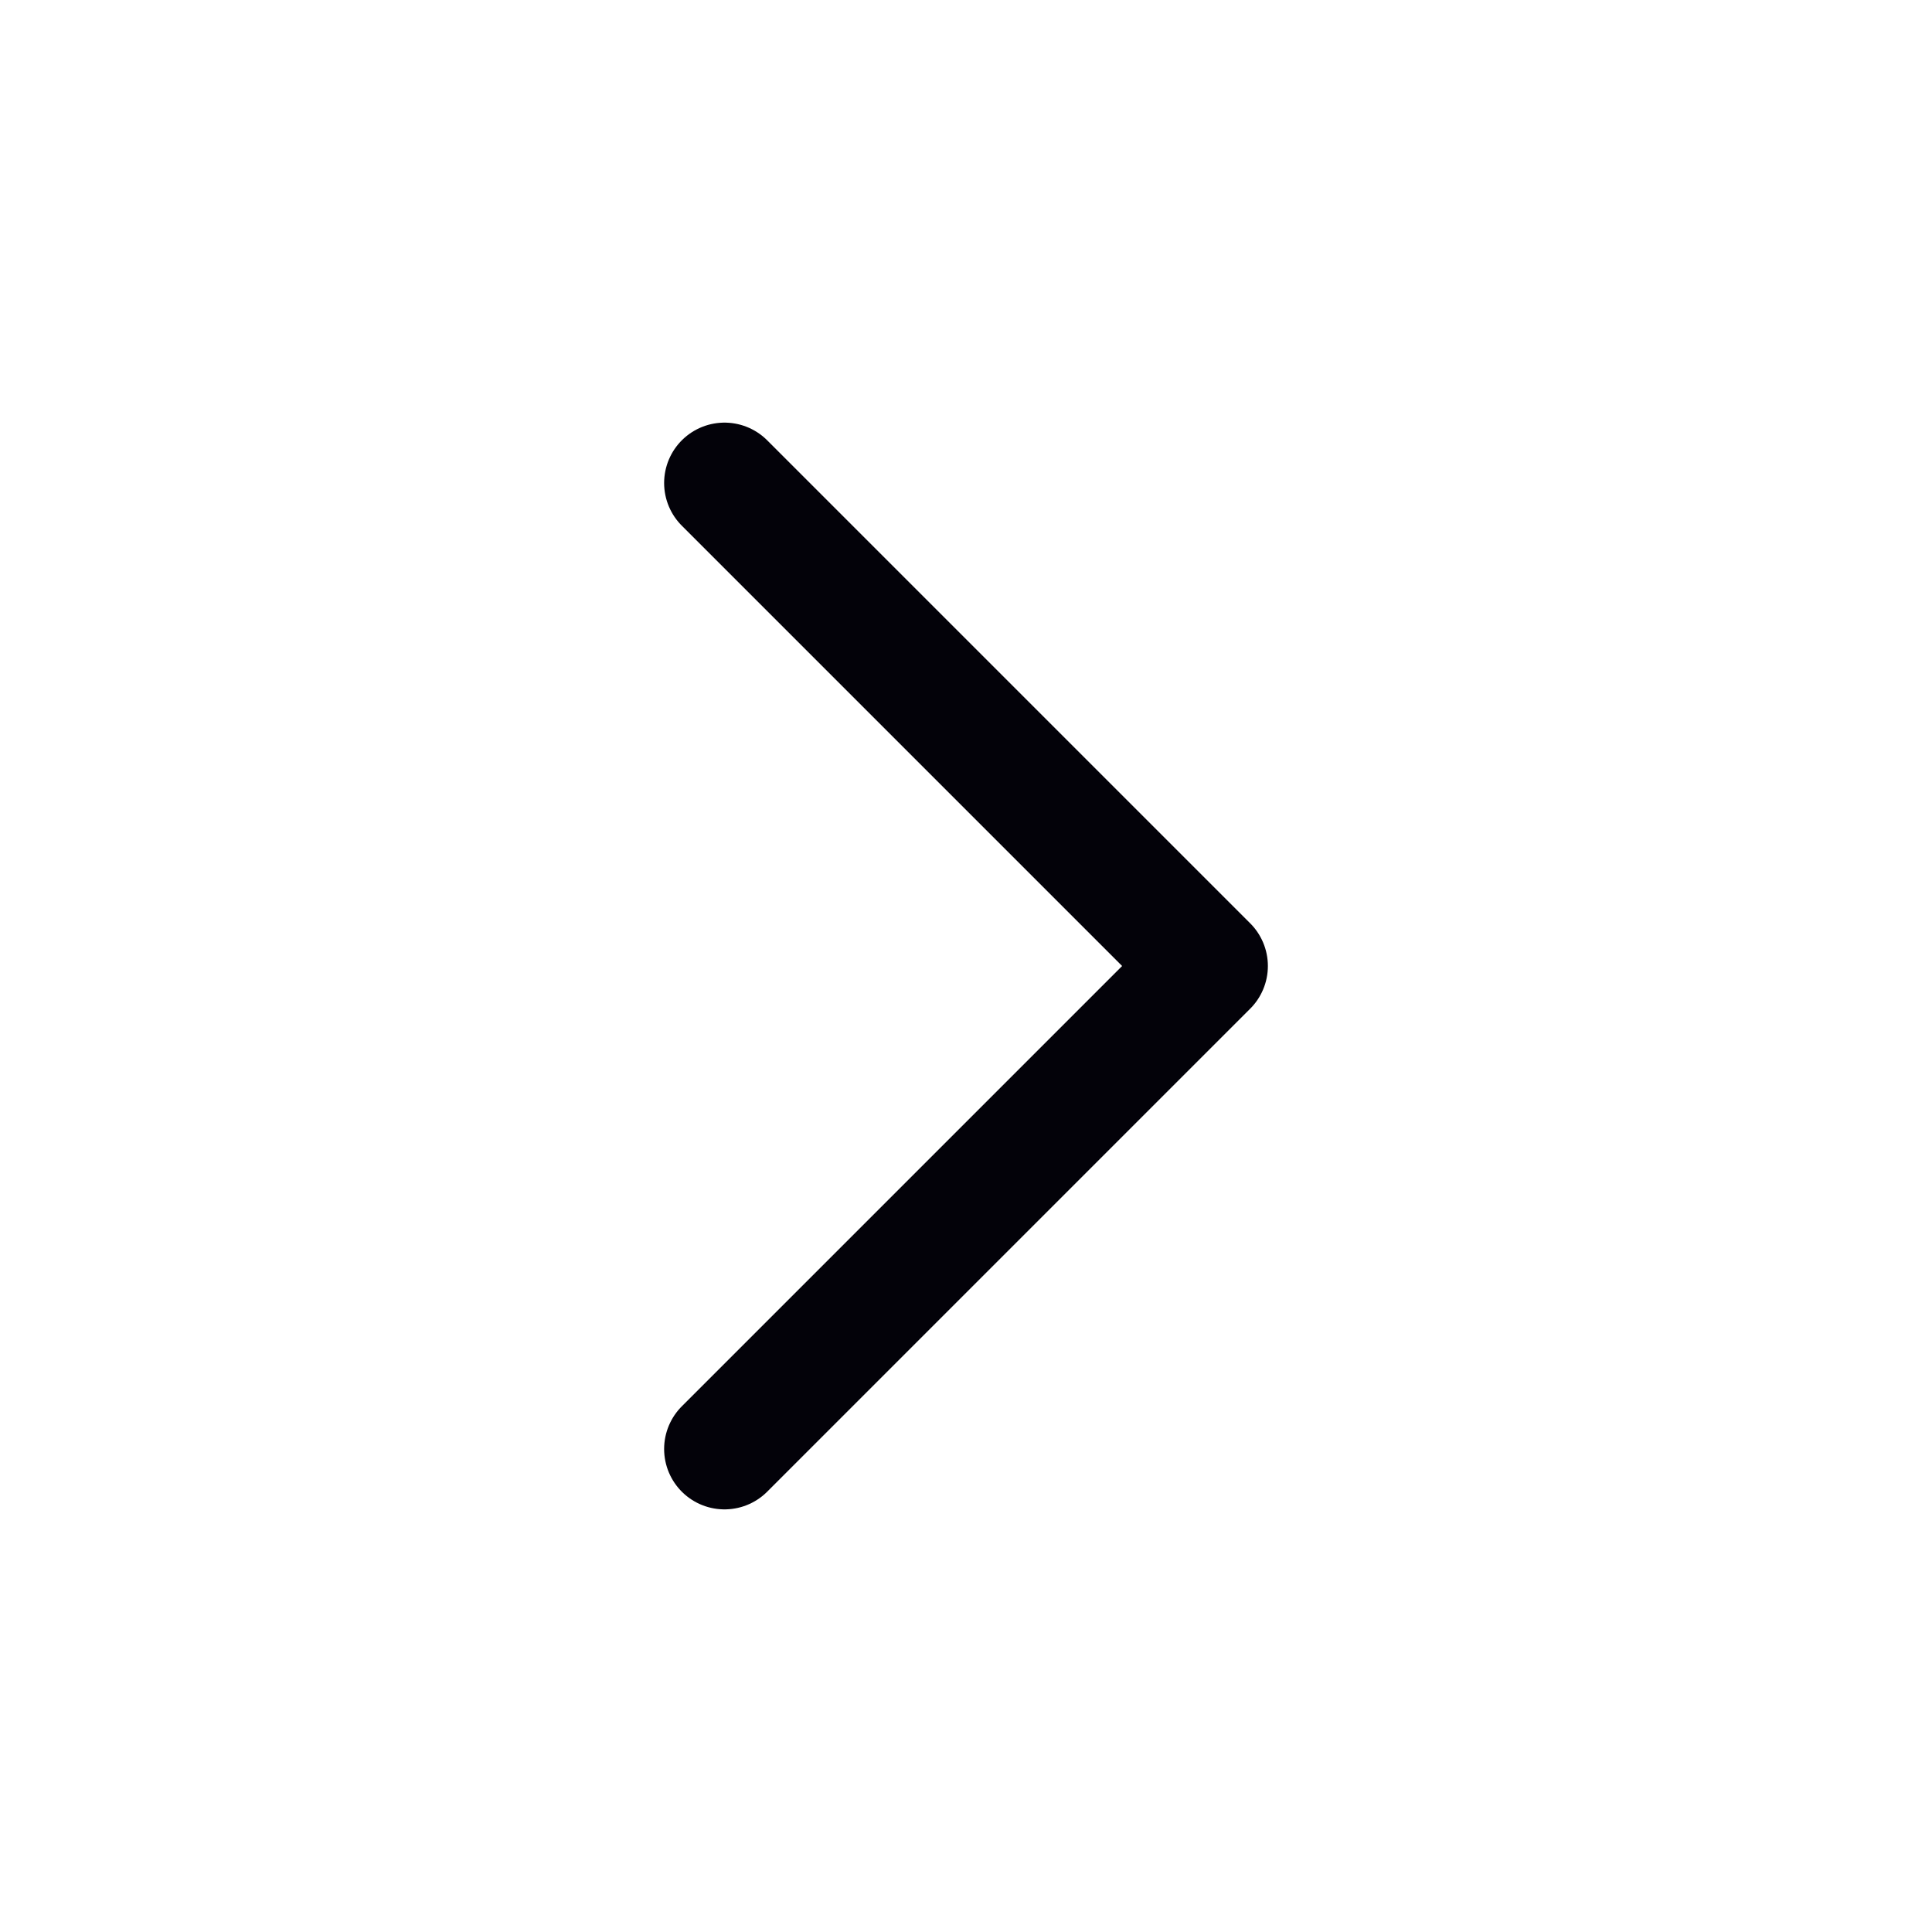 <svg xmlns="http://www.w3.org/2000/svg" width="24" height="24" viewBox="0 0 24 24" fill="none">
  <path d="M9 6L15 12L9 18" stroke="#030209" stroke-width="1.5" stroke-linecap="round" stroke-linejoin="round"/>
</svg>